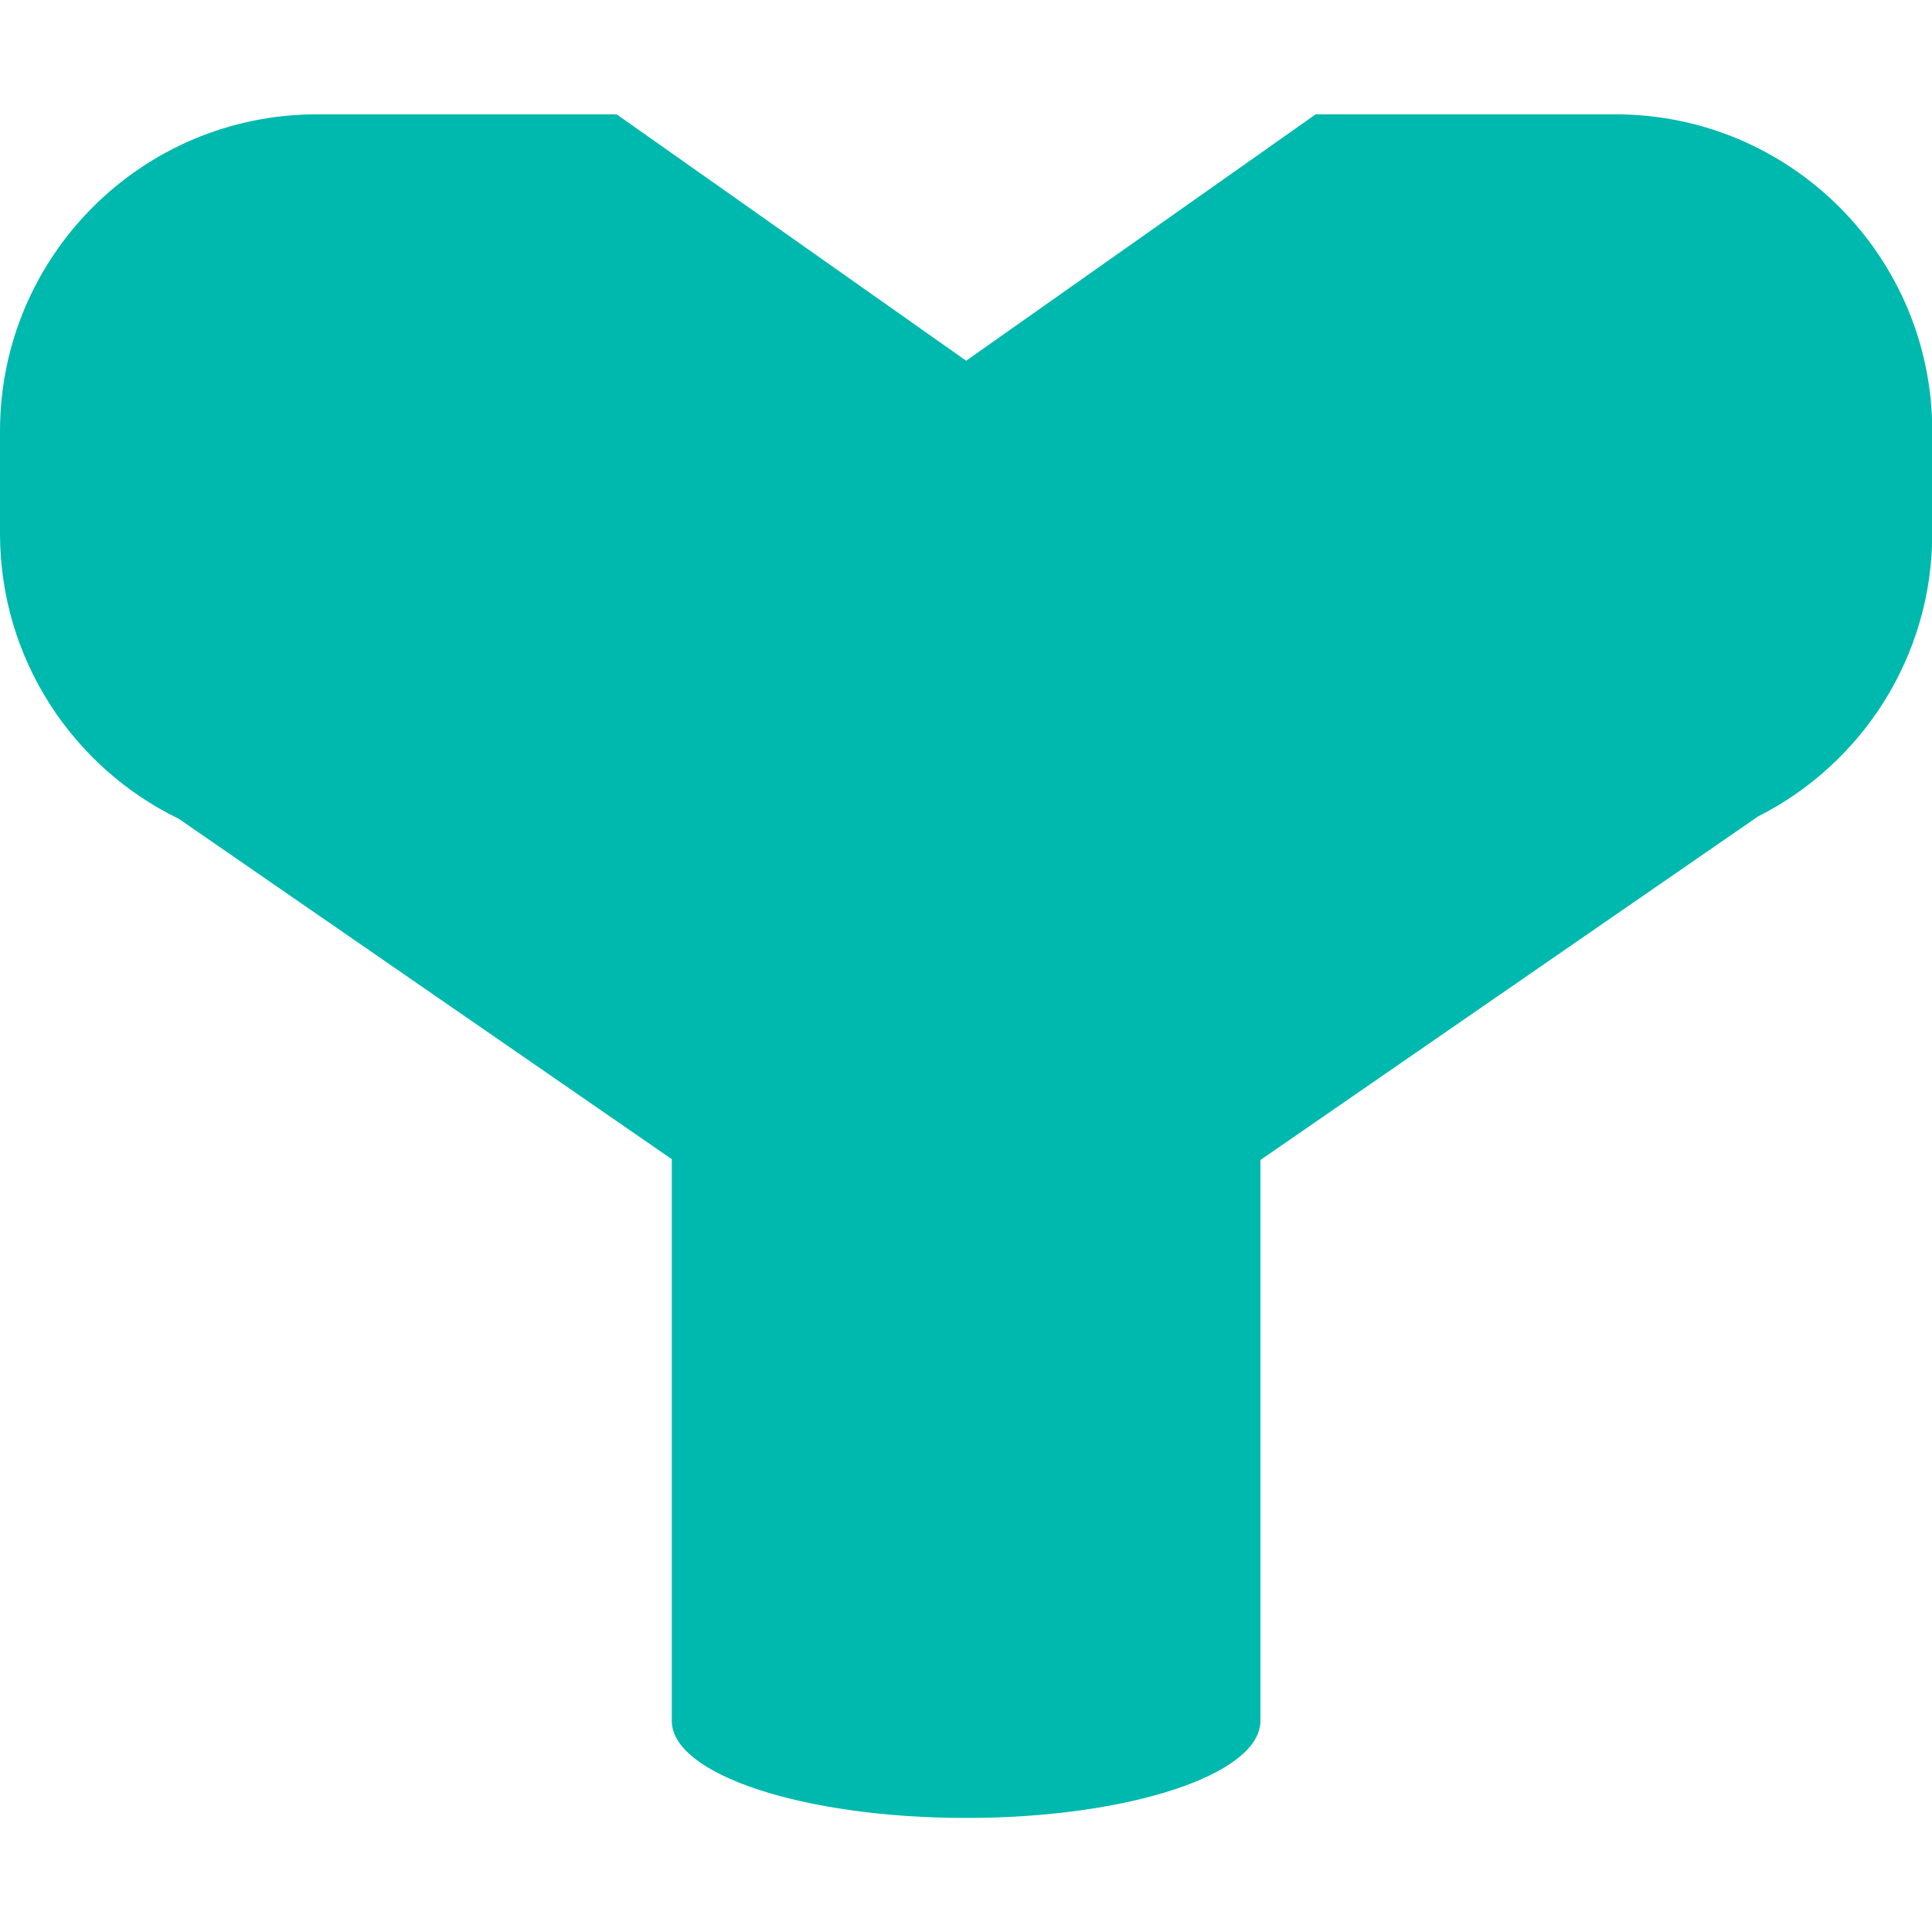 <svg xmlns="http://www.w3.org/2000/svg" version="1.1" xmlns:xlink="http://www.w3.org/1999/xlink" width="1000" height="1000"><style>
    #light-icon {
      display: inline;
    }
    #dark-icon {
      display: none;
    }

    @media (prefers-color-scheme: dark) {
      #light-icon {
        display: none;
      }
      #dark-icon {
        display: inline;
      }
    }
  </style><g id="light-icon"><svg xmlns="http://www.w3.org/2000/svg" version="1.1" xmlns:xlink="http://www.w3.org/1999/xlink" width="1000" height="1000"><g><g transform="matrix(2.539,0,0,2.539,0,59.176)"><svg xmlns="http://www.w3.org/2000/svg" version="1.1" xmlns:xlink="http://www.w3.org/1999/xlink" width="393.91" height="347.29"><svg id="Layer_2" data-name="Layer 2" xmlns="http://www.w3.org/2000/svg" viewBox="0 0 393.91 347.29">
  <g id="body_1" data-name="body 1">
    <path d="M329.32,0H125.71h142.5l-71.25,50.23L125.71,0h-61.11C28.92,0,0,28.92,0,64.6v20.86c0,25.6,14.9,47.72,36.49,58.18l100.46,69.36v114.51c0,10.93,26.86,19.79,60,19.79s60-8.86,60-19.79v-114.34l101.42-70.02c21.07-10.64,35.54-32.47,35.54-57.69v-20.86c0-35.68-28.92-64.6-64.6-64.6Z" style="fill: #00b9ae;"></path>
  </g>
</svg></svg></g></g></svg></g><g id="dark-icon"><svg xmlns="http://www.w3.org/2000/svg" version="1.1" xmlns:xlink="http://www.w3.org/1999/xlink" width="1000" height="1000"><g><g transform="matrix(2.539,0,0,2.539,0,59.176)"><svg xmlns="http://www.w3.org/2000/svg" version="1.1" xmlns:xlink="http://www.w3.org/1999/xlink" width="393.91" height="347.29"><svg id="Layer_2" data-name="Layer 2" xmlns="http://www.w3.org/2000/svg" viewBox="0 0 393.91 347.29">
  <g id="body_1" data-name="body 1">
    <path d="M329.32,0H125.71h142.5l-71.25,50.23L125.71,0h-61.11C28.92,0,0,28.92,0,64.6v20.86c0,25.6,14.9,47.72,36.49,58.18l100.46,69.36v114.51c0,10.93,26.86,19.79,60,19.79s60-8.86,60-19.79v-114.34l101.42-70.02c21.07-10.64,35.54-32.47,35.54-57.69v-20.86c0-35.68-28.92-64.6-64.6-64.6Z" style="fill: #3ef2e3;"></path>
  </g>
</svg></svg></g></g></svg></g></svg>